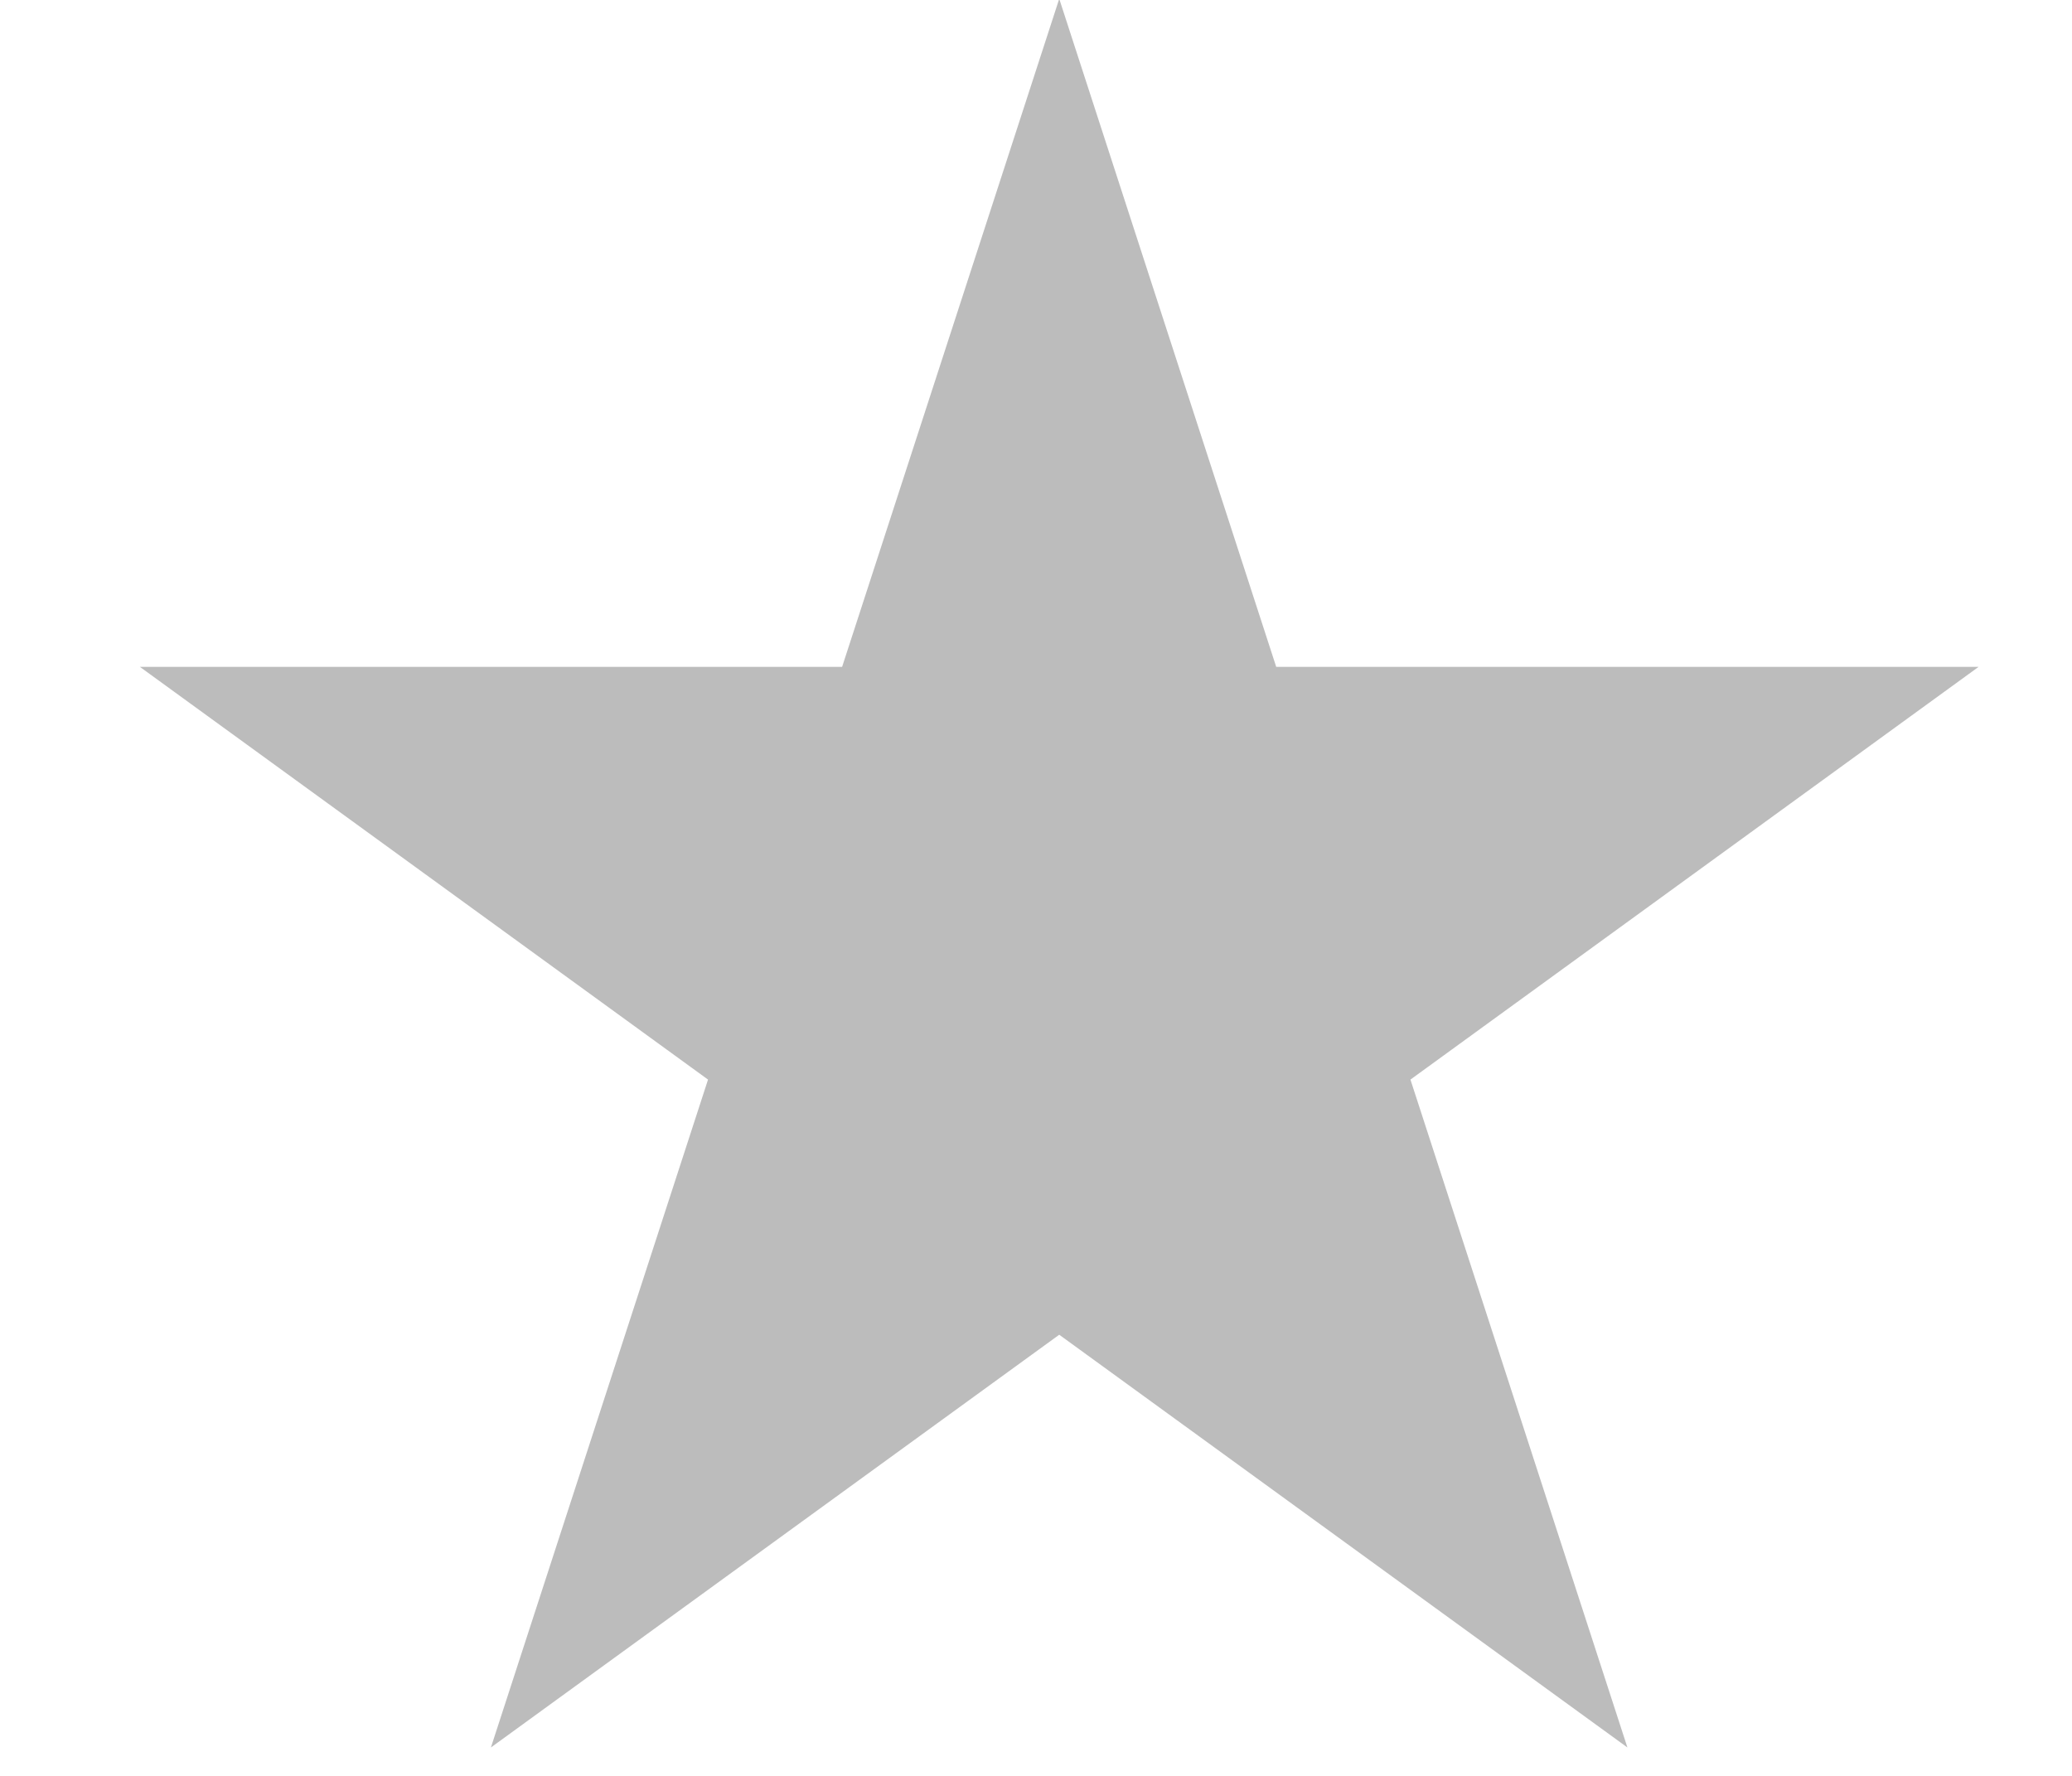 <?xml version="1.0" encoding="UTF-8"?> <svg xmlns="http://www.w3.org/2000/svg" width="14" height="12" viewBox="0 0 14 12" fill="none"><path d="M7.157 -0.008L8.623 4.506H13.369L9.53 7.295L10.996 11.808L7.157 9.019L3.317 11.808L4.784 7.295L0.945 4.506H5.69L7.157 -0.008Z" fill="#BCBCBC"></path></svg> 